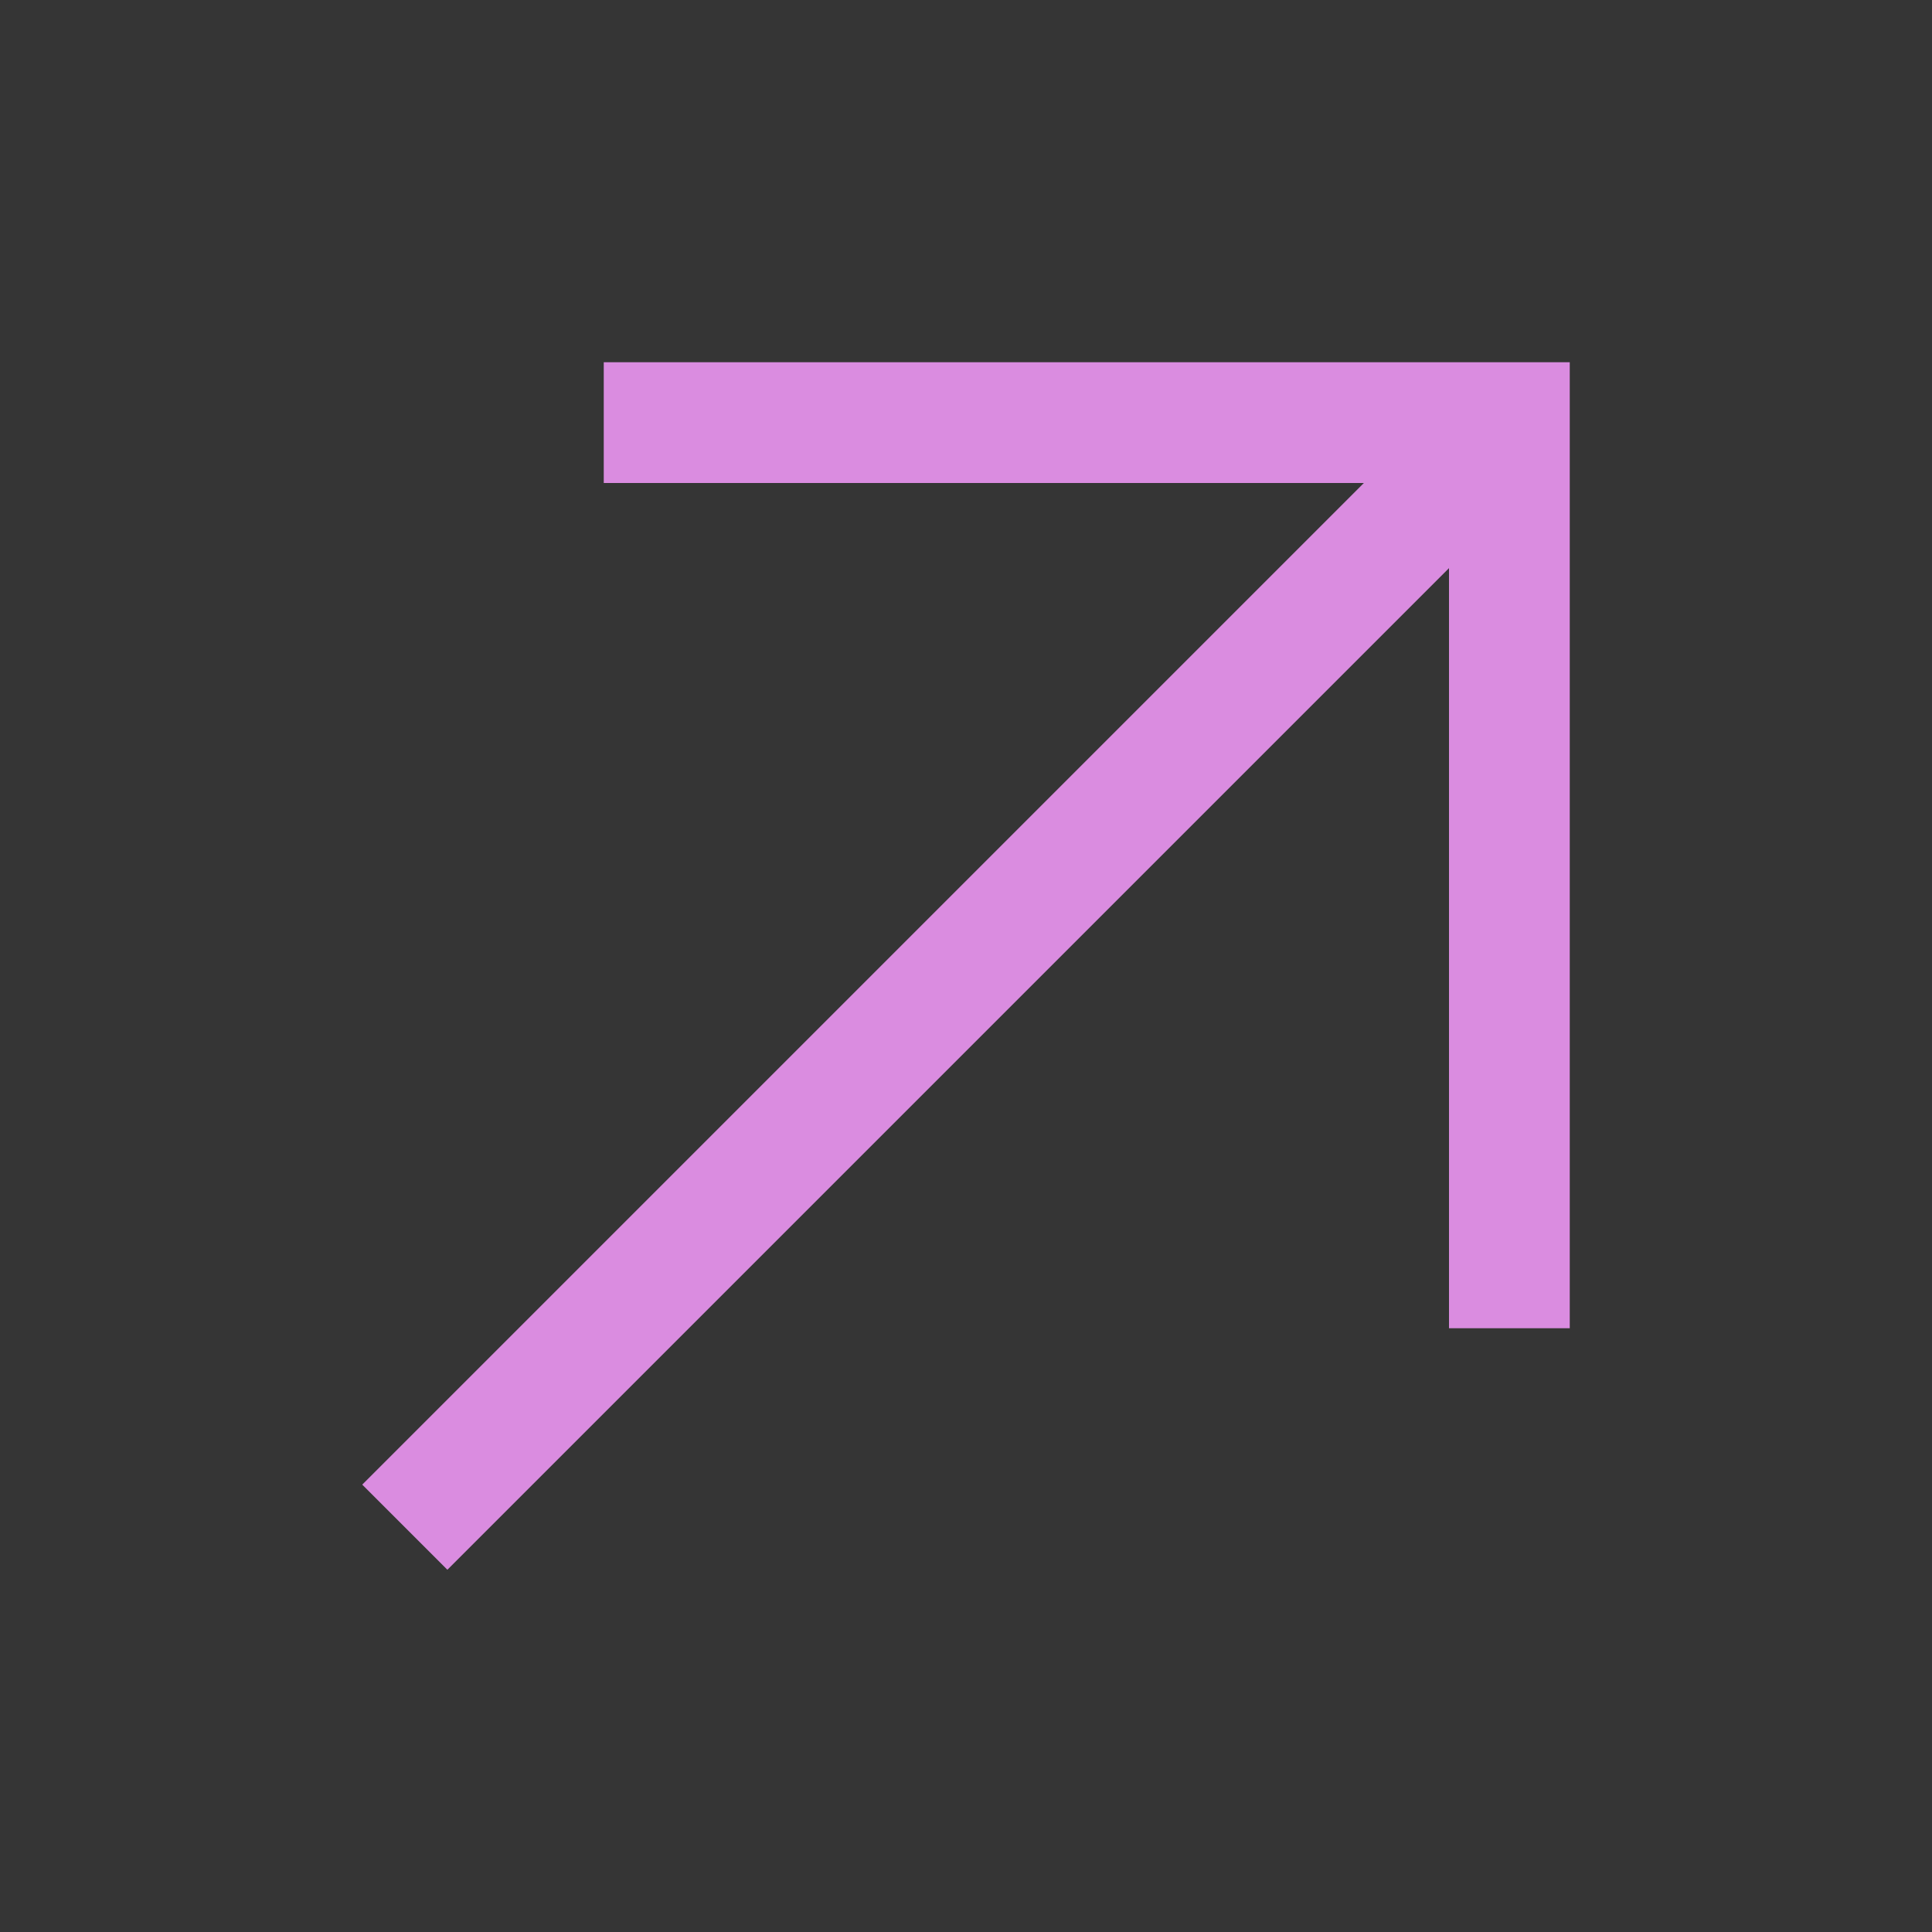 <svg xmlns="http://www.w3.org/2000/svg" width="16" height="16" viewBox="0 0 16 16" fill="none"><rect x="0" y="0" width="16" height="16" fill="#333333" stroke="none"/><rect width="16" height="16" fill="white" fill-opacity="0.01" style="mix-blend-mode:multiply"></rect><path d="M5 3V4H11.295L3 12.295L3.705 13L12 4.705V11H13V3H5Z" fill="#DA8CE0"></path></svg>